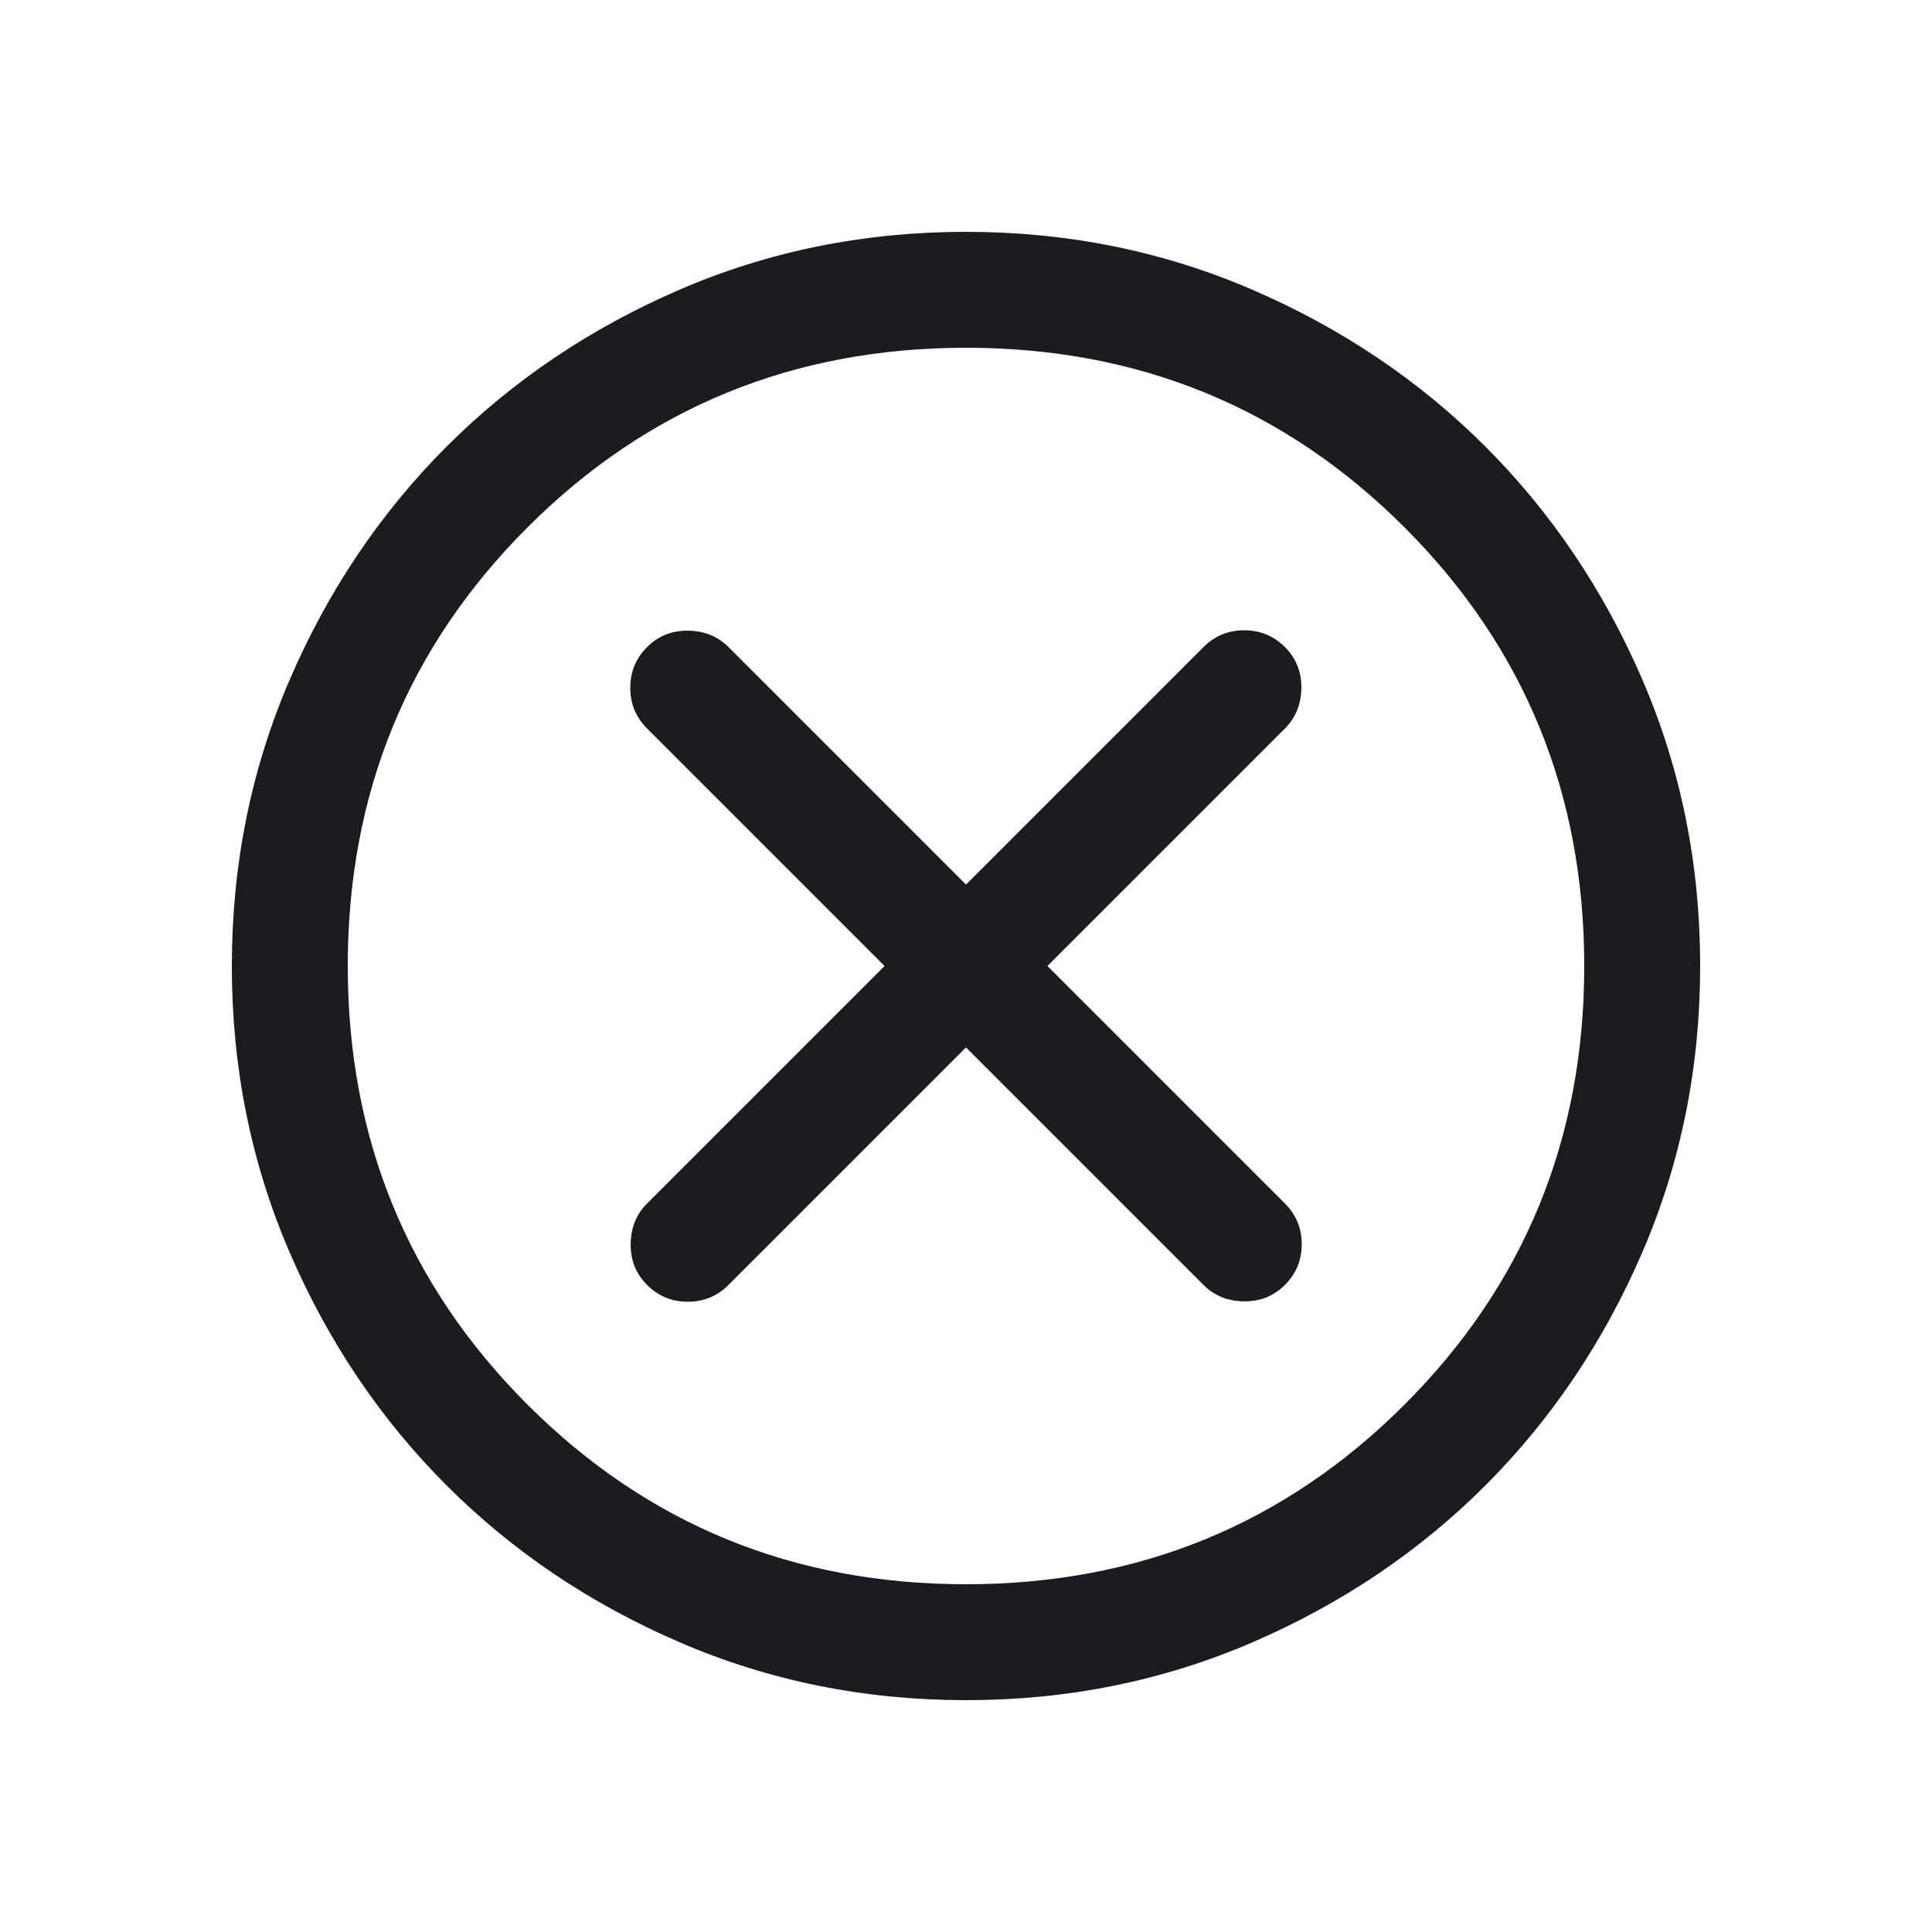 <svg width="40" height="40" viewBox="0 0 40 40" fill="none" xmlns="http://www.w3.org/2000/svg">
<mask id="mask0_12796_11465" style="mask-type:alpha" maskUnits="userSpaceOnUse" x="0" y="0" width="40" height="40">
<rect x="0.8" y="0.8" width="38.4" height="38.4" fill="#D9D9D9"/>
</mask>
<g mask="url(#mask0_12796_11465)">
<path d="M20 21.686L24.917 26.603C25.138 26.825 25.417 26.938 25.752 26.943C26.087 26.948 26.371 26.835 26.603 26.603C26.835 26.371 26.951 26.09 26.951 25.76C26.951 25.43 26.835 25.149 26.603 24.917L21.686 20L26.603 15.083C26.824 14.862 26.938 14.583 26.943 14.248C26.948 13.912 26.835 13.629 26.603 13.397C26.371 13.165 26.09 13.049 25.76 13.049C25.43 13.049 25.149 13.165 24.917 13.397L20 18.314L15.083 13.397C14.861 13.175 14.583 13.062 14.247 13.057C13.912 13.052 13.629 13.165 13.397 13.397C13.165 13.629 13.049 13.91 13.049 14.24C13.049 14.57 13.165 14.851 13.397 15.083L18.314 20L13.397 24.917C13.175 25.138 13.062 25.417 13.057 25.752C13.052 26.088 13.165 26.371 13.397 26.603C13.629 26.835 13.91 26.951 14.24 26.951C14.57 26.951 14.851 26.835 15.083 26.603L20 21.686ZM20.003 35.2C17.9 35.2 15.924 34.801 14.074 34.003C12.224 33.205 10.615 32.123 9.247 30.755C7.879 29.387 6.795 27.779 5.997 25.93C5.199 24.081 4.8 22.105 4.8 20.003C4.8 17.9 5.199 15.924 5.997 14.074C6.794 12.225 7.877 10.616 9.245 9.247C10.613 7.879 12.221 6.796 14.07 5.997C15.919 5.199 17.895 4.8 19.997 4.8C22.099 4.8 24.076 5.199 25.925 5.997C27.775 6.795 29.384 7.877 30.753 9.245C32.121 10.613 33.204 12.221 34.003 14.07C34.801 15.919 35.2 17.895 35.2 19.997C35.2 22.1 34.801 24.076 34.003 25.926C33.205 27.776 32.122 29.384 30.755 30.753C29.387 32.121 27.779 33.204 25.929 34.003C24.08 34.801 22.105 35.2 20.003 35.2ZM20 32.8C23.573 32.8 26.6 31.56 29.08 29.08C31.56 26.6 32.8 23.573 32.8 20C32.8 16.427 31.56 13.4 29.08 10.92C26.6 8.44 23.573 7.2 20 7.2C16.427 7.2 13.4 8.44 10.92 10.92C8.44 13.4 7.2 16.427 7.2 20C7.2 23.573 8.44 26.6 10.92 29.08C13.4 31.56 16.427 32.8 20 32.8Z" fill="#1C1B1F"/>
</g>
</svg>
